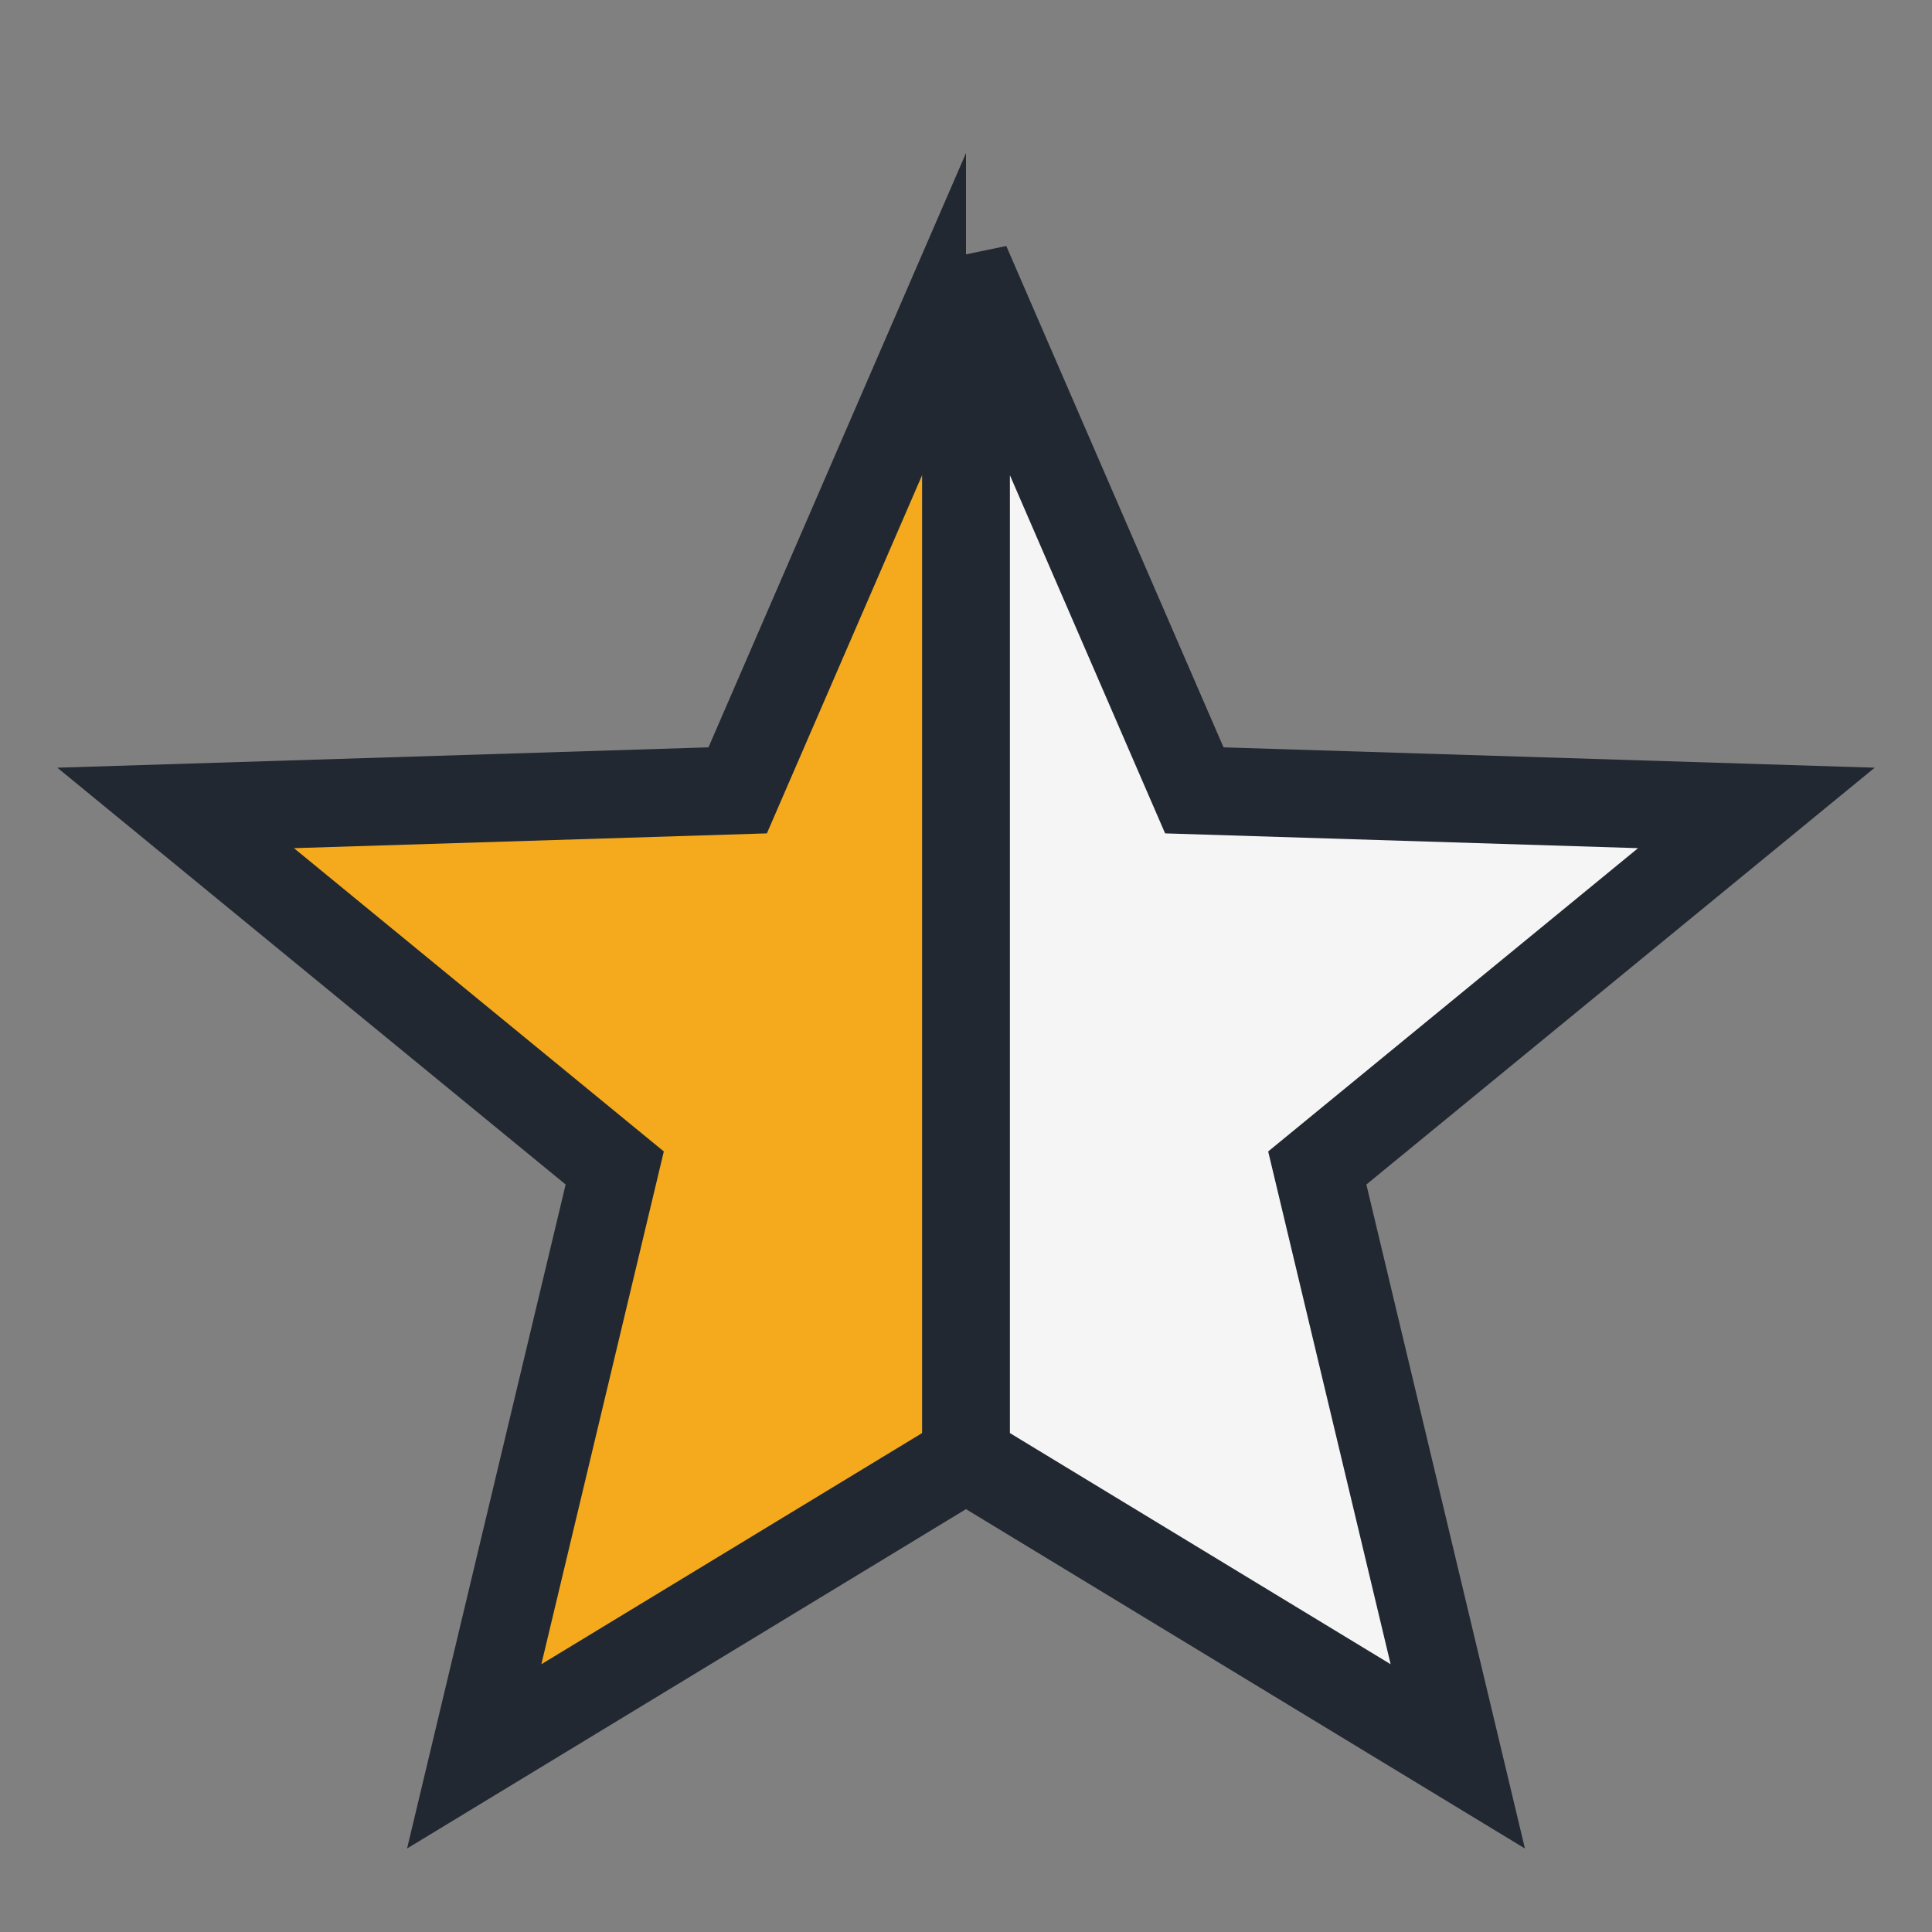 <?xml version="1.0" encoding="UTF-8"?>
<svg xmlns="http://www.w3.org/2000/svg" width="22" height="22" viewBox="0 0 22 22"><rect x="0" y="0" width="22" height="22" fill="#808080" stroke="none"/><defs><clipPath id="c"><rect x="0" y="0" width="11" height="22"/></clipPath></defs><polygon points="11,3 13.6,9 20,9.2 15,13.3 16.6,20 11,16.6 5.4,20 7,13.3 2,9.2 8.4,9" fill="#F4AA1C" stroke="#222831" stroke-width="1" clip-path="url(#c)"/><polygon points="11,3 13.6,9 20,9.2 15,13.3 16.6,20 11,16.6" fill="#F5F5F5" stroke="none"/><polygon points="11,3 13.6,9 20,9.2 15,13.3 16.6,20 11,16.6" fill="none" stroke="#222831" stroke-width="1"/></svg>